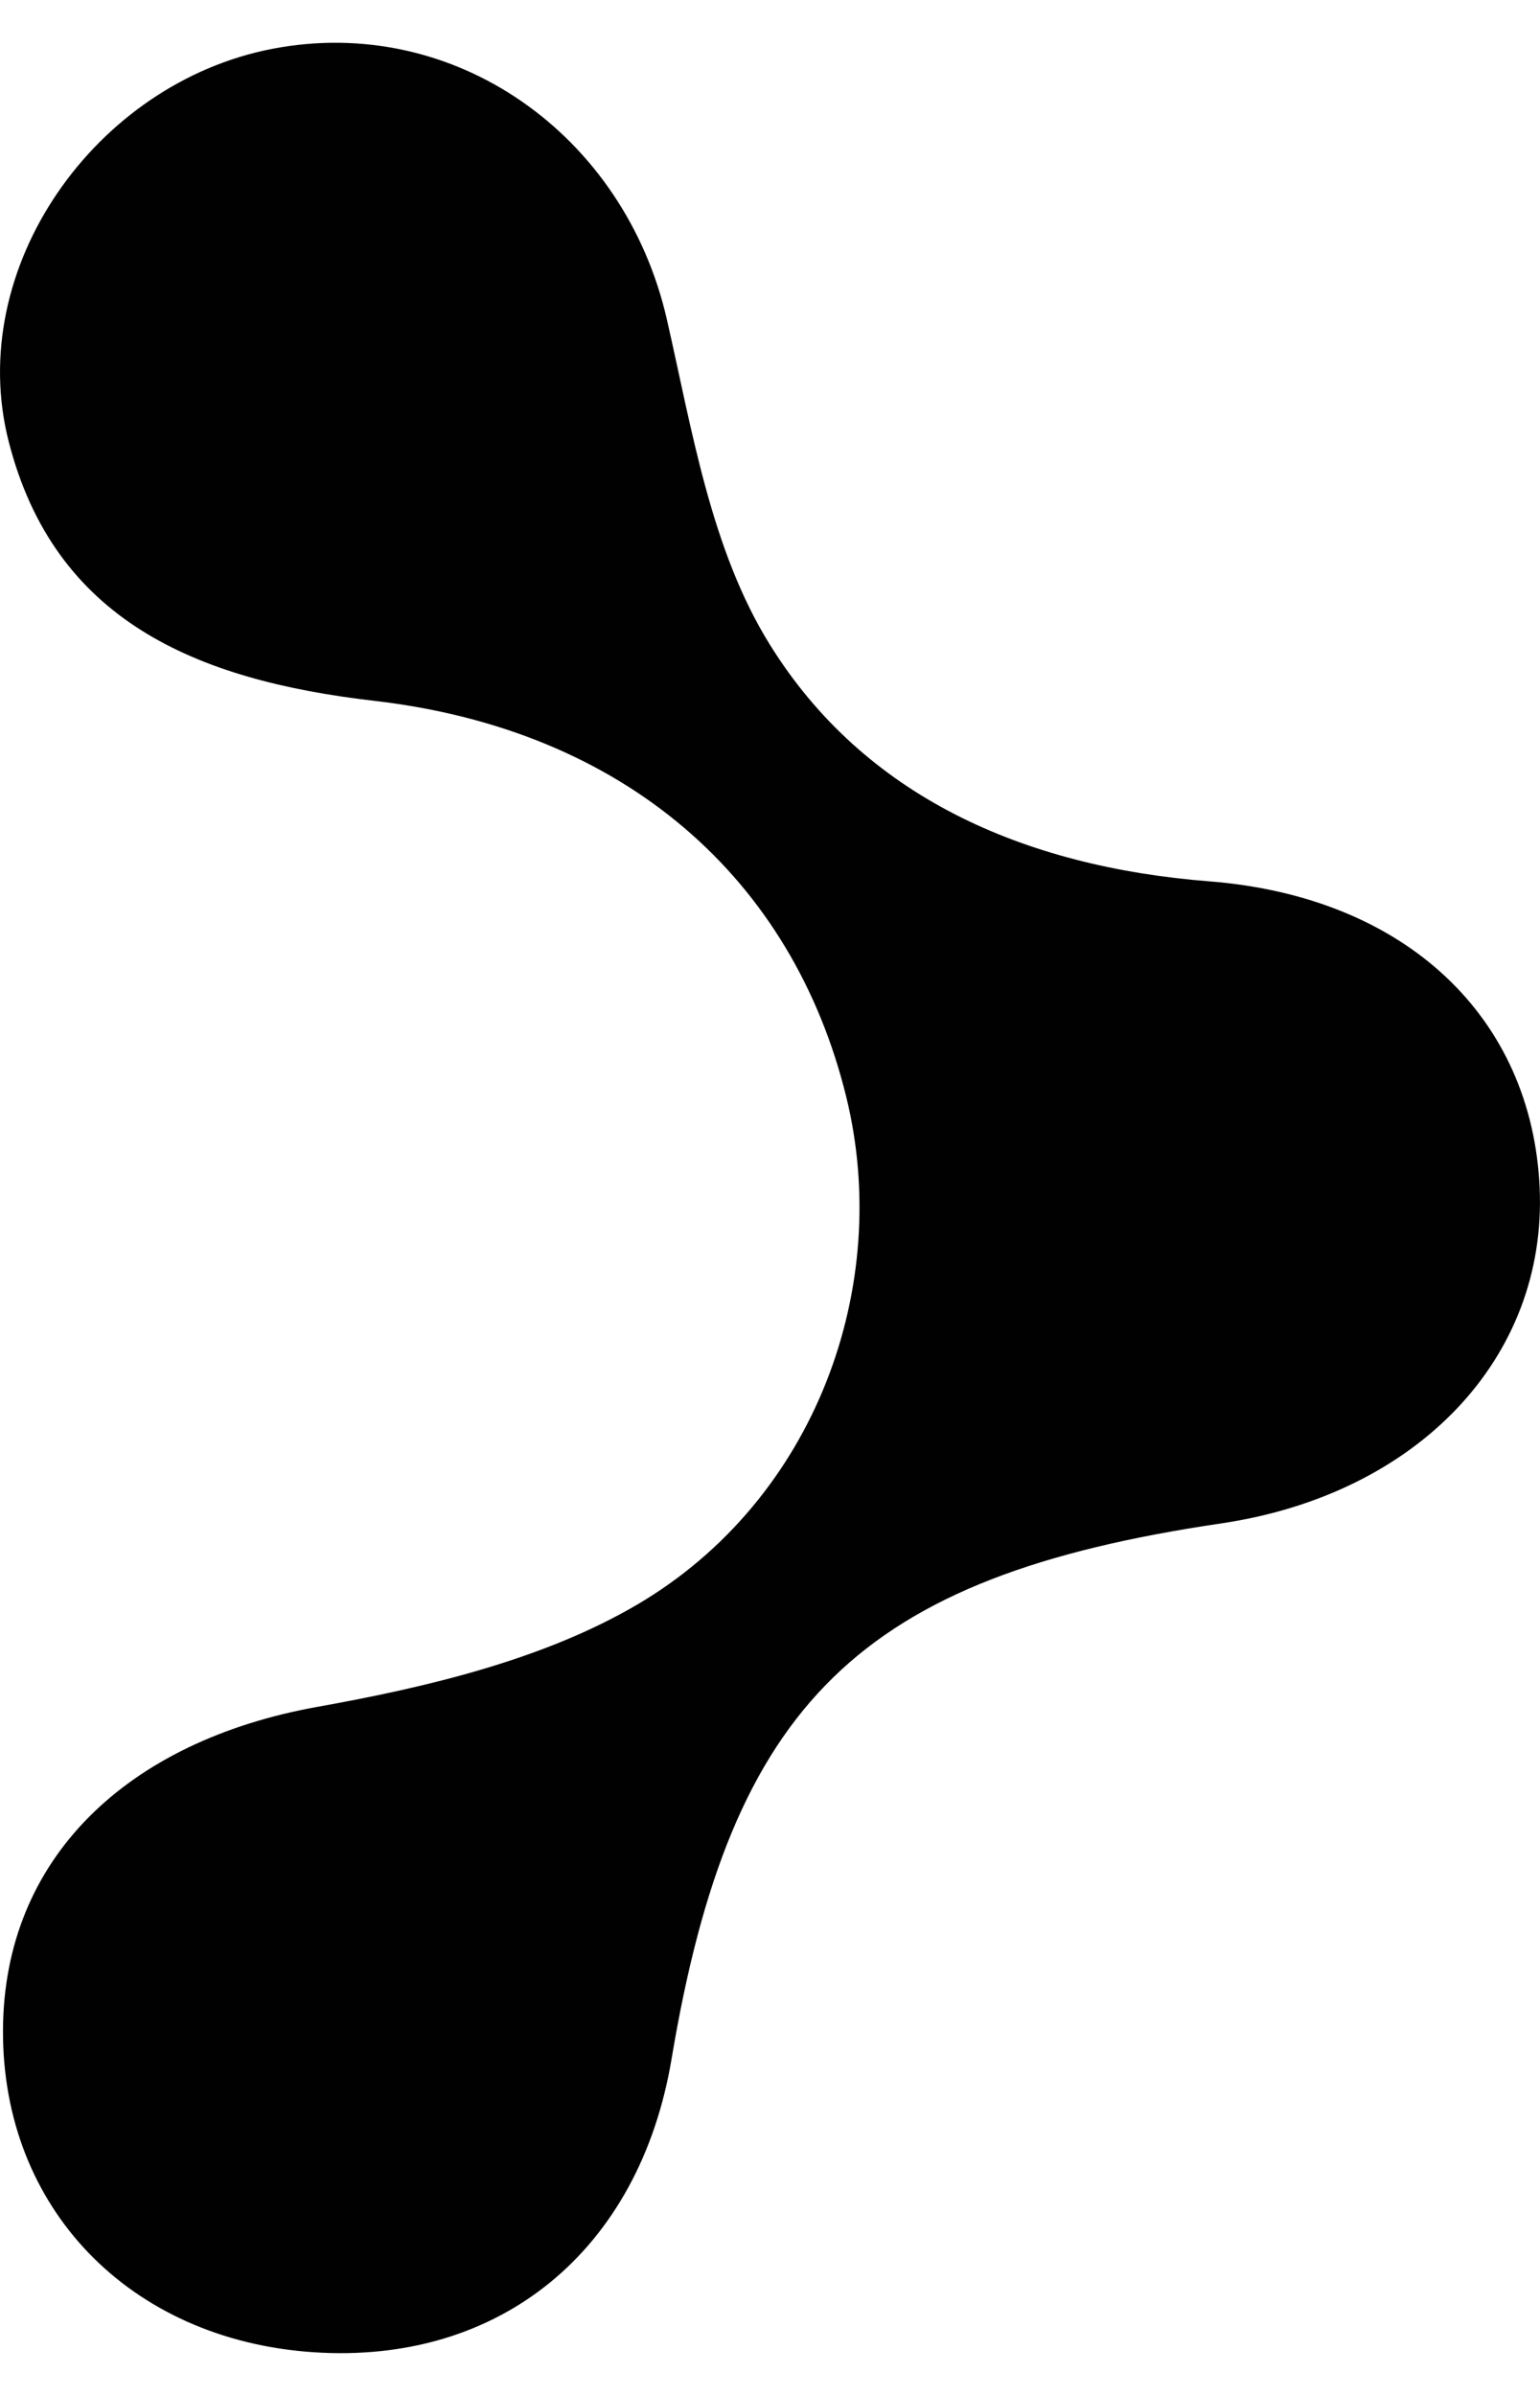 <?xml version="1.0" encoding="UTF-8"?> <svg xmlns="http://www.w3.org/2000/svg" width="18" height="28" viewBox="0 0 18 28" fill="none"><path d="M0.035 23.723C0.044 21.718 1.483 20.347 3.71 19.947C4.996 19.717 6.359 19.393 7.453 18.749C9.54 17.519 10.433 15.024 9.891 12.818C9.266 10.272 7.311 8.529 4.372 8.19C2.273 7.947 0.635 7.242 0.102 5.162C-0.416 3.137 1.108 0.971 3.181 0.571C5.309 0.16 7.298 1.569 7.794 3.73C8.09 5.028 8.31 6.429 9 7.536C10.099 9.304 11.956 10.129 14.136 10.3C16.444 10.482 17.907 11.898 17.996 13.882C18.084 15.871 16.569 17.465 14.269 17.804C10.053 18.426 8.547 19.893 7.85 24.059C7.475 26.303 5.844 27.637 3.658 27.489C1.509 27.342 0.025 25.8 0.035 23.725V23.723Z" fill="#010102"></path></svg> 